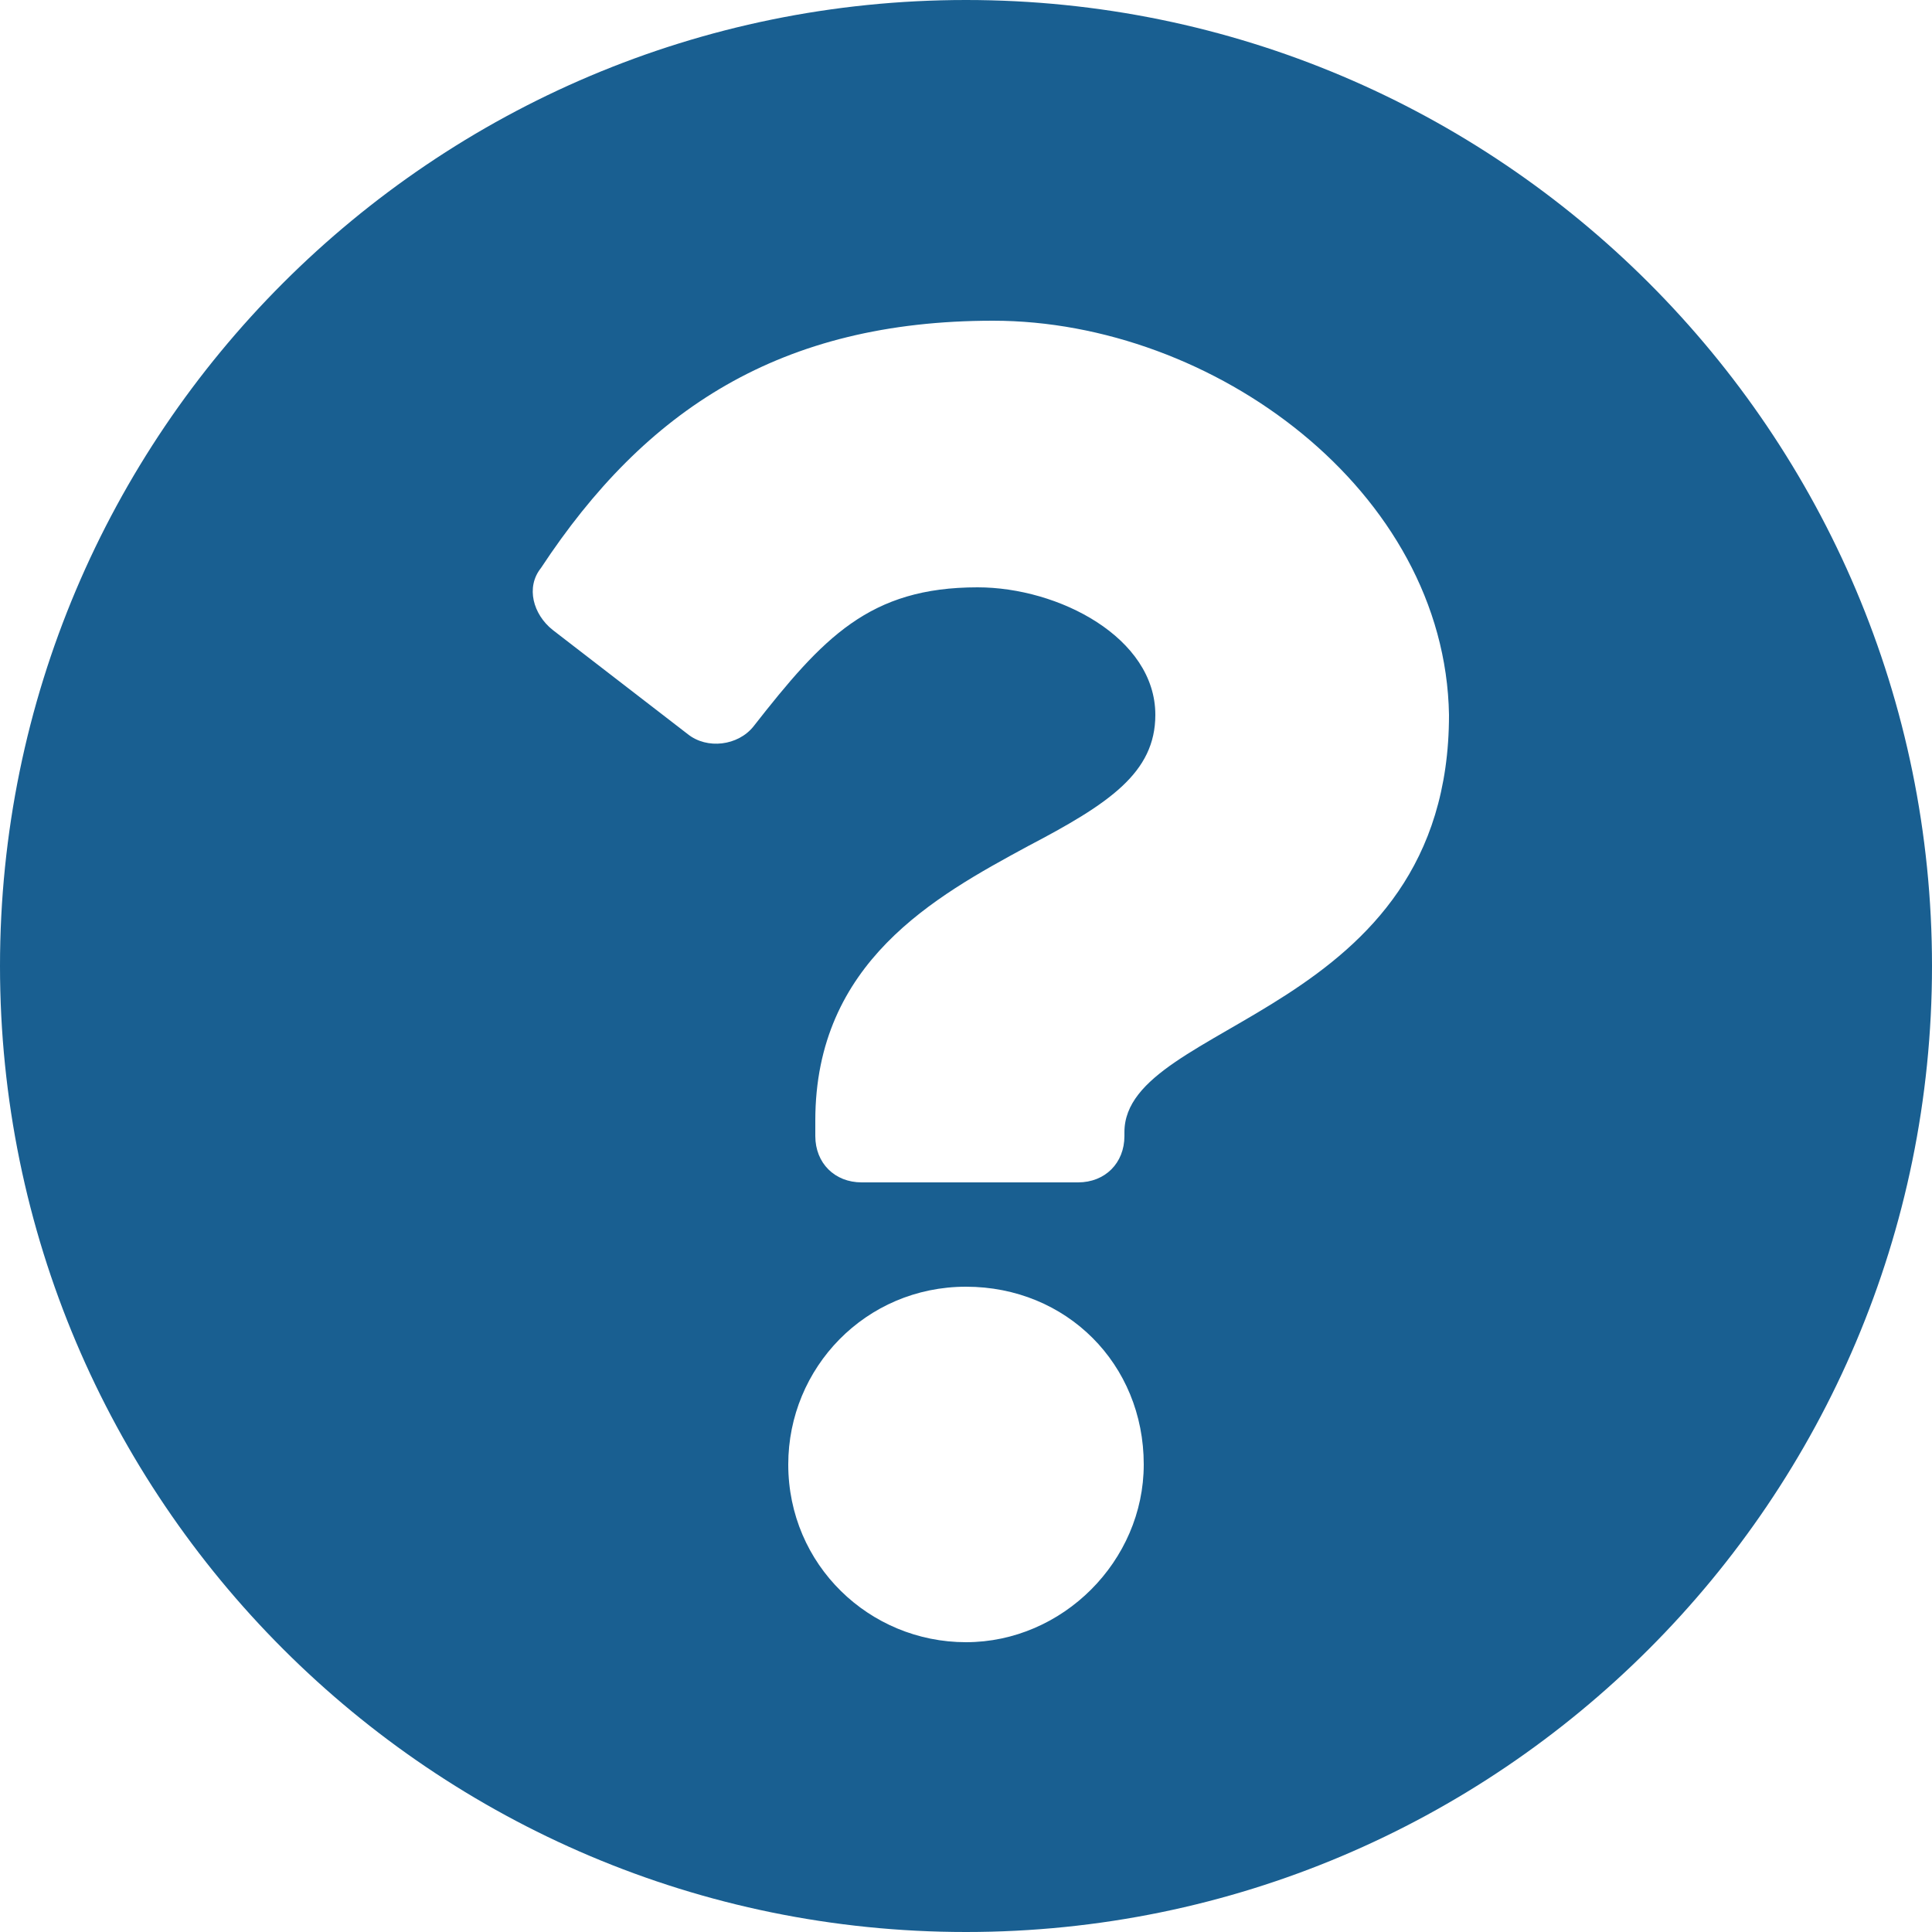 <?xml version="1.0" encoding="UTF-8"?>
<svg xmlns="http://www.w3.org/2000/svg" xmlns:xlink="http://www.w3.org/1999/xlink" version="1.1" id="Ebene_1" x="0px" y="0px" viewBox="0 0 50 50" style="enable-background:new 0 0 50 50;" xml:space="preserve">
<style type="text/css">
	.st0{fill:#195F91;}
</style>
<path class="st0" d="M50,25c0,13.8-11.2,25-25,25S0,38.8,0,25C0,11.2,11.2,0,25,0S50,11.2,50,25z M25.7,8.3c-5.5,0-9,2.3-11.7,6.4  c-0.4,0.5-0.2,1.2,0.3,1.6l3.5,2.7c0.5,0.4,1.3,0.3,1.7-0.2c1.8-2.3,3-3.6,5.8-3.6c2.1,0,4.6,1.3,4.6,3.3c0,1.5-1.2,2.3-3.3,3.4  c-2.4,1.3-5.5,3-5.5,7.1v0.4c0,0.7,0.5,1.2,1.2,1.2h5.6c0.7,0,1.2-0.5,1.2-1.2v-0.1c0-2.9,8.4-3,8.4-10.8  C37.4,12.7,31.4,8.3,25.7,8.3z M25,33.3c-2.6,0-4.6,2.1-4.6,4.6c0,2.6,2.1,4.6,4.6,4.6s4.6-2.1,4.6-4.6C29.6,35.3,27.6,33.3,25,33.3  z"></path>
</svg>
